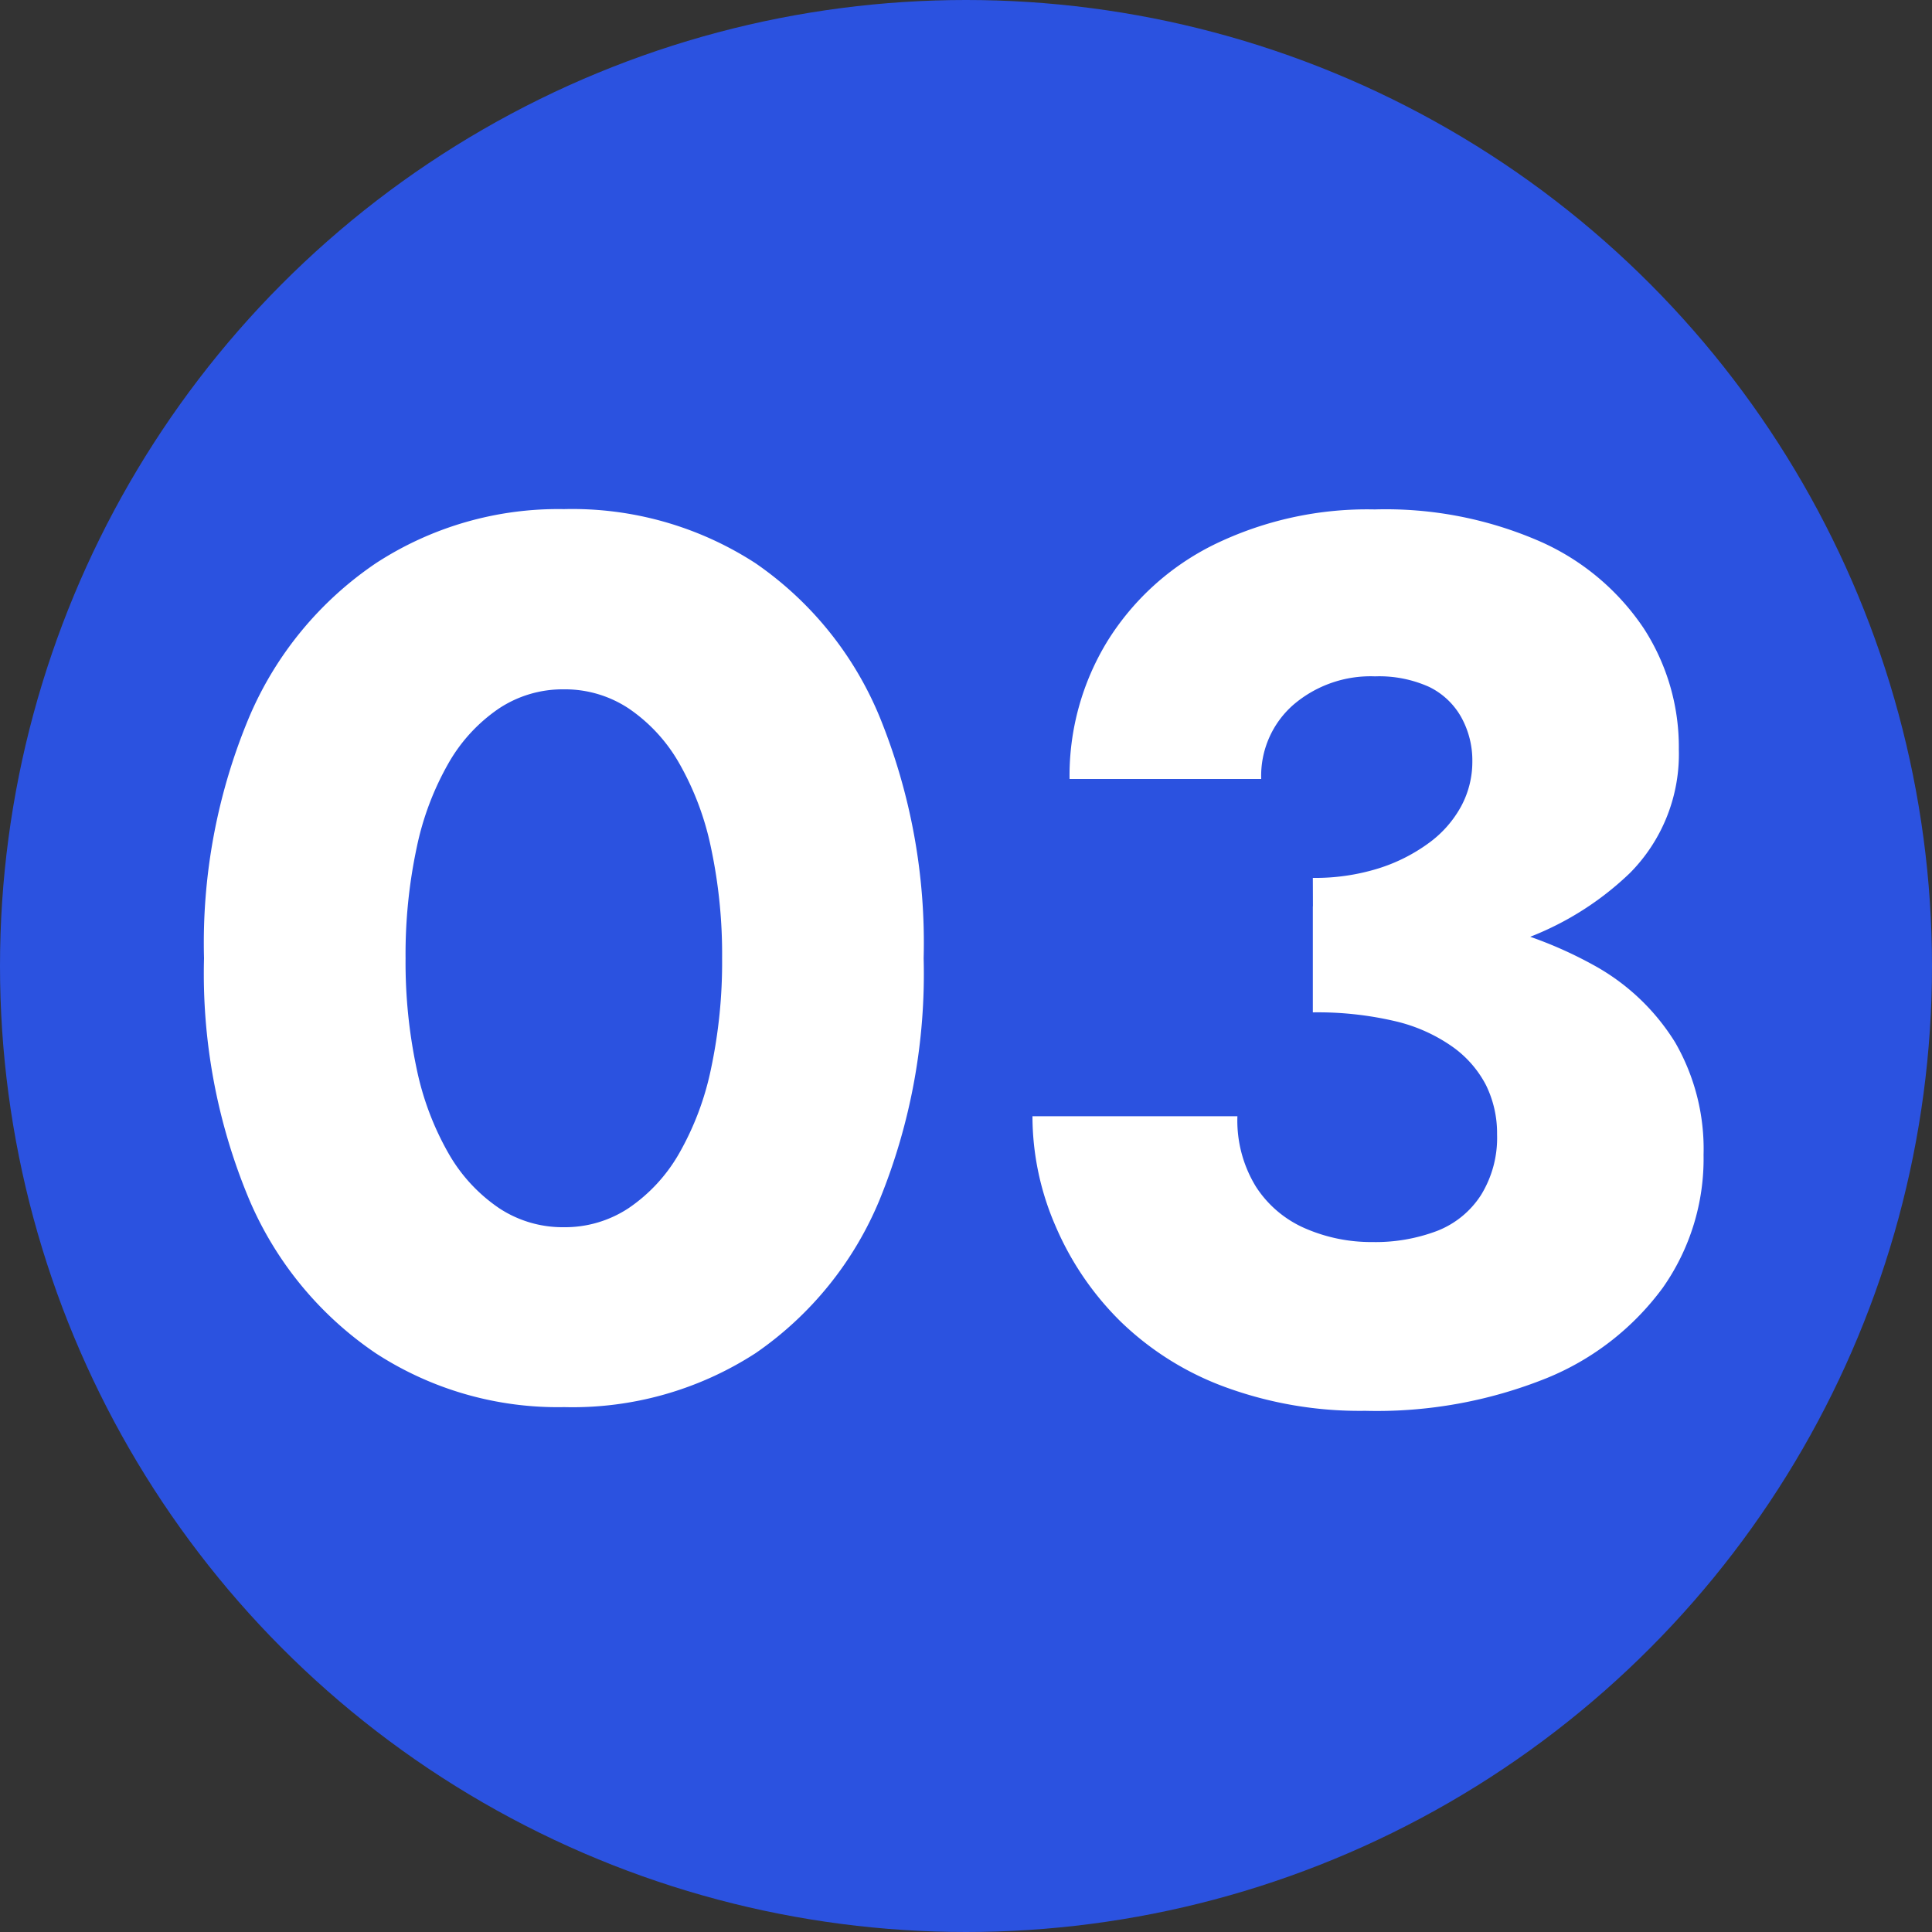 <svg xmlns="http://www.w3.org/2000/svg" width="25" height="25" viewBox="0 0 25 25"><rect x="0" y="0" width="25" height="25" fill="#333333" stroke="none"/><defs><style>.a{fill:#2b52e0;}.b{fill:#fff;}</style></defs><g transform="translate(-107 -2165)"><circle class="a" cx="12.5" cy="12.5" r="12.5" transform="translate(107 2165)"/><path class="b" d="M3.248-5.6a6.61,6.61,0,0,1,.144-1.432,3.724,3.724,0,0,1,.416-1.1,2.129,2.129,0,0,1,.648-.7,1.492,1.492,0,0,1,.84-.248,1.492,1.492,0,0,1,.84.248,2.129,2.129,0,0,1,.648.7,3.724,3.724,0,0,1,.416,1.1A6.61,6.61,0,0,1,7.344-5.6,6.61,6.61,0,0,1,7.2-4.168a3.724,3.724,0,0,1-.416,1.1,2.129,2.129,0,0,1-.648.7,1.492,1.492,0,0,1-.84.248,1.492,1.492,0,0,1-.84-.248,2.129,2.129,0,0,1-.648-.7,3.724,3.724,0,0,1-.416-1.1A6.61,6.61,0,0,1,3.248-5.6ZM.64-5.6a7.559,7.559,0,0,0,.584,3.12A4.553,4.553,0,0,0,2.864-.488,4.318,4.318,0,0,0,5.3.208a4.354,4.354,0,0,0,2.48-.7A4.492,4.492,0,0,0,9.384-2.48,7.745,7.745,0,0,0,9.952-5.6a7.745,7.745,0,0,0-.568-3.12,4.492,4.492,0,0,0-1.608-1.992,4.354,4.354,0,0,0-2.48-.7,4.318,4.318,0,0,0-2.432.7A4.553,4.553,0,0,0,1.224-8.72,7.559,7.559,0,0,0,.64-5.6Zm14.352.176a8.378,8.378,0,0,0,2.4-.32,3.915,3.915,0,0,0,1.7-.96,2.185,2.185,0,0,0,.632-1.6,2.823,2.823,0,0,0-.456-1.568,3.139,3.139,0,0,0-1.336-1.12,4.991,4.991,0,0,0-2.144-.416,4.526,4.526,0,0,0-2.08.456A3.386,3.386,0,0,0,12.328-9.7,3.332,3.332,0,0,0,11.84-7.92h2.48a1.221,1.221,0,0,1,.416-.96,1.535,1.535,0,0,1,1.056-.368,1.576,1.576,0,0,1,.7.136.955.955,0,0,1,.416.392,1.154,1.154,0,0,1,.144.576,1.214,1.214,0,0,1-.144.576,1.438,1.438,0,0,1-.424.48,2.224,2.224,0,0,1-.656.328,2.755,2.755,0,0,1-.84.12Zm.672,5.68a5.885,5.885,0,0,0,2.352-.424,3.5,3.5,0,0,0,1.5-1.168,2.9,2.9,0,0,0,.528-1.72,2.76,2.76,0,0,0-.368-1.456,2.851,2.851,0,0,0-1.056-1,5.347,5.347,0,0,0-1.608-.576,10.339,10.339,0,0,0-2.024-.184V-4.9a4.391,4.391,0,0,1,1.056.112,2.125,2.125,0,0,1,.744.328,1.4,1.4,0,0,1,.44.5,1.411,1.411,0,0,1,.144.64,1.408,1.408,0,0,1-.208.784,1.186,1.186,0,0,1-.568.464,2.253,2.253,0,0,1-.84.144A2.139,2.139,0,0,1,14.9-2.1a1.435,1.435,0,0,1-.648-.544,1.635,1.635,0,0,1-.24-.912H11.36a3.568,3.568,0,0,0,.3,1.424A3.86,3.86,0,0,0,12.5-.9a3.84,3.84,0,0,0,1.352.848A5.061,5.061,0,0,0,15.664.256Z" transform="translate(109 2183)"/></g></svg>